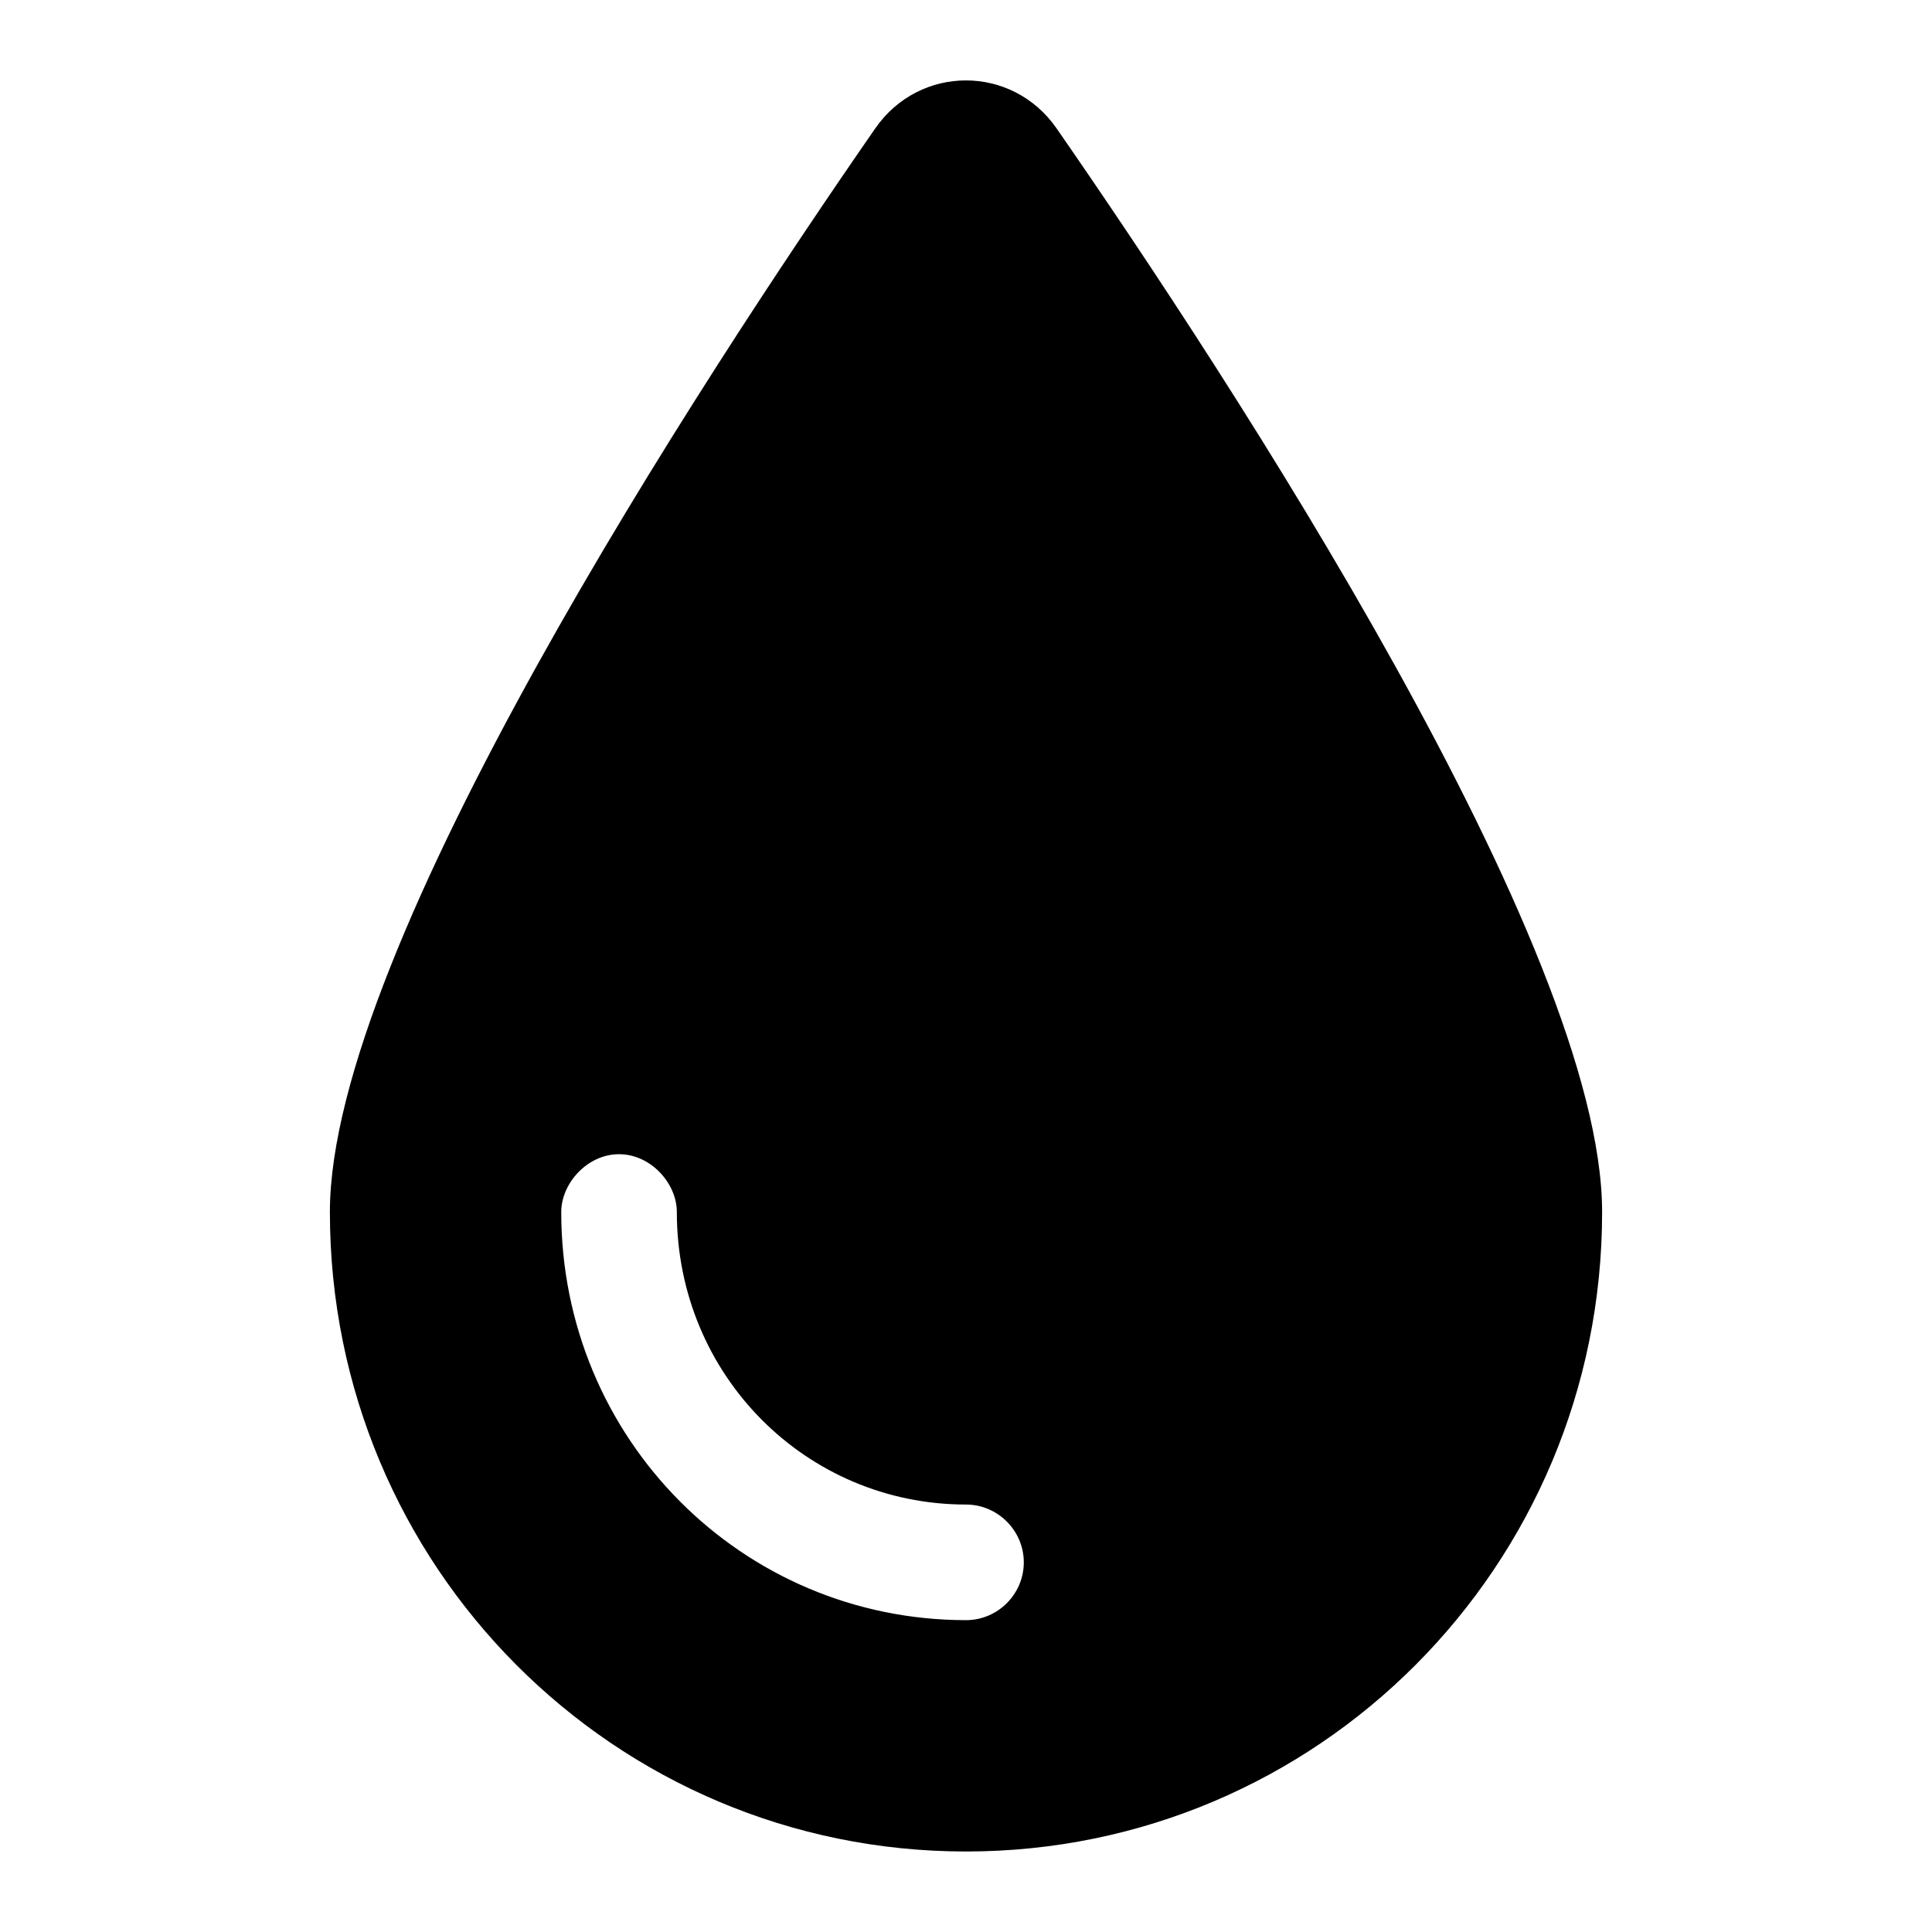 <?xml version="1.0" encoding="UTF-8"?><svg id="Ebene_2" xmlns="http://www.w3.org/2000/svg" viewBox="0 0 12 12"><path d="m2.049,7.528c0-1.643,2.296-5.156,3.387-6.73.276-.398.851-.398,1.127,0,1.091,1.574,3.388,5.087,3.388,6.73,0,2.202-1.769,3.972-3.951,3.972s-3.951-1.769-3.951-3.972Zm2.155,0c0-.177-.161-.359-.359-.359s-.359.182-.359.359c0,1.41,1.125,2.535,2.514,2.535.198,0,.359-.162.359-.359s-.162-.359-.359-.359c-.992,0-1.796-.803-1.796-1.816Z"/></svg>